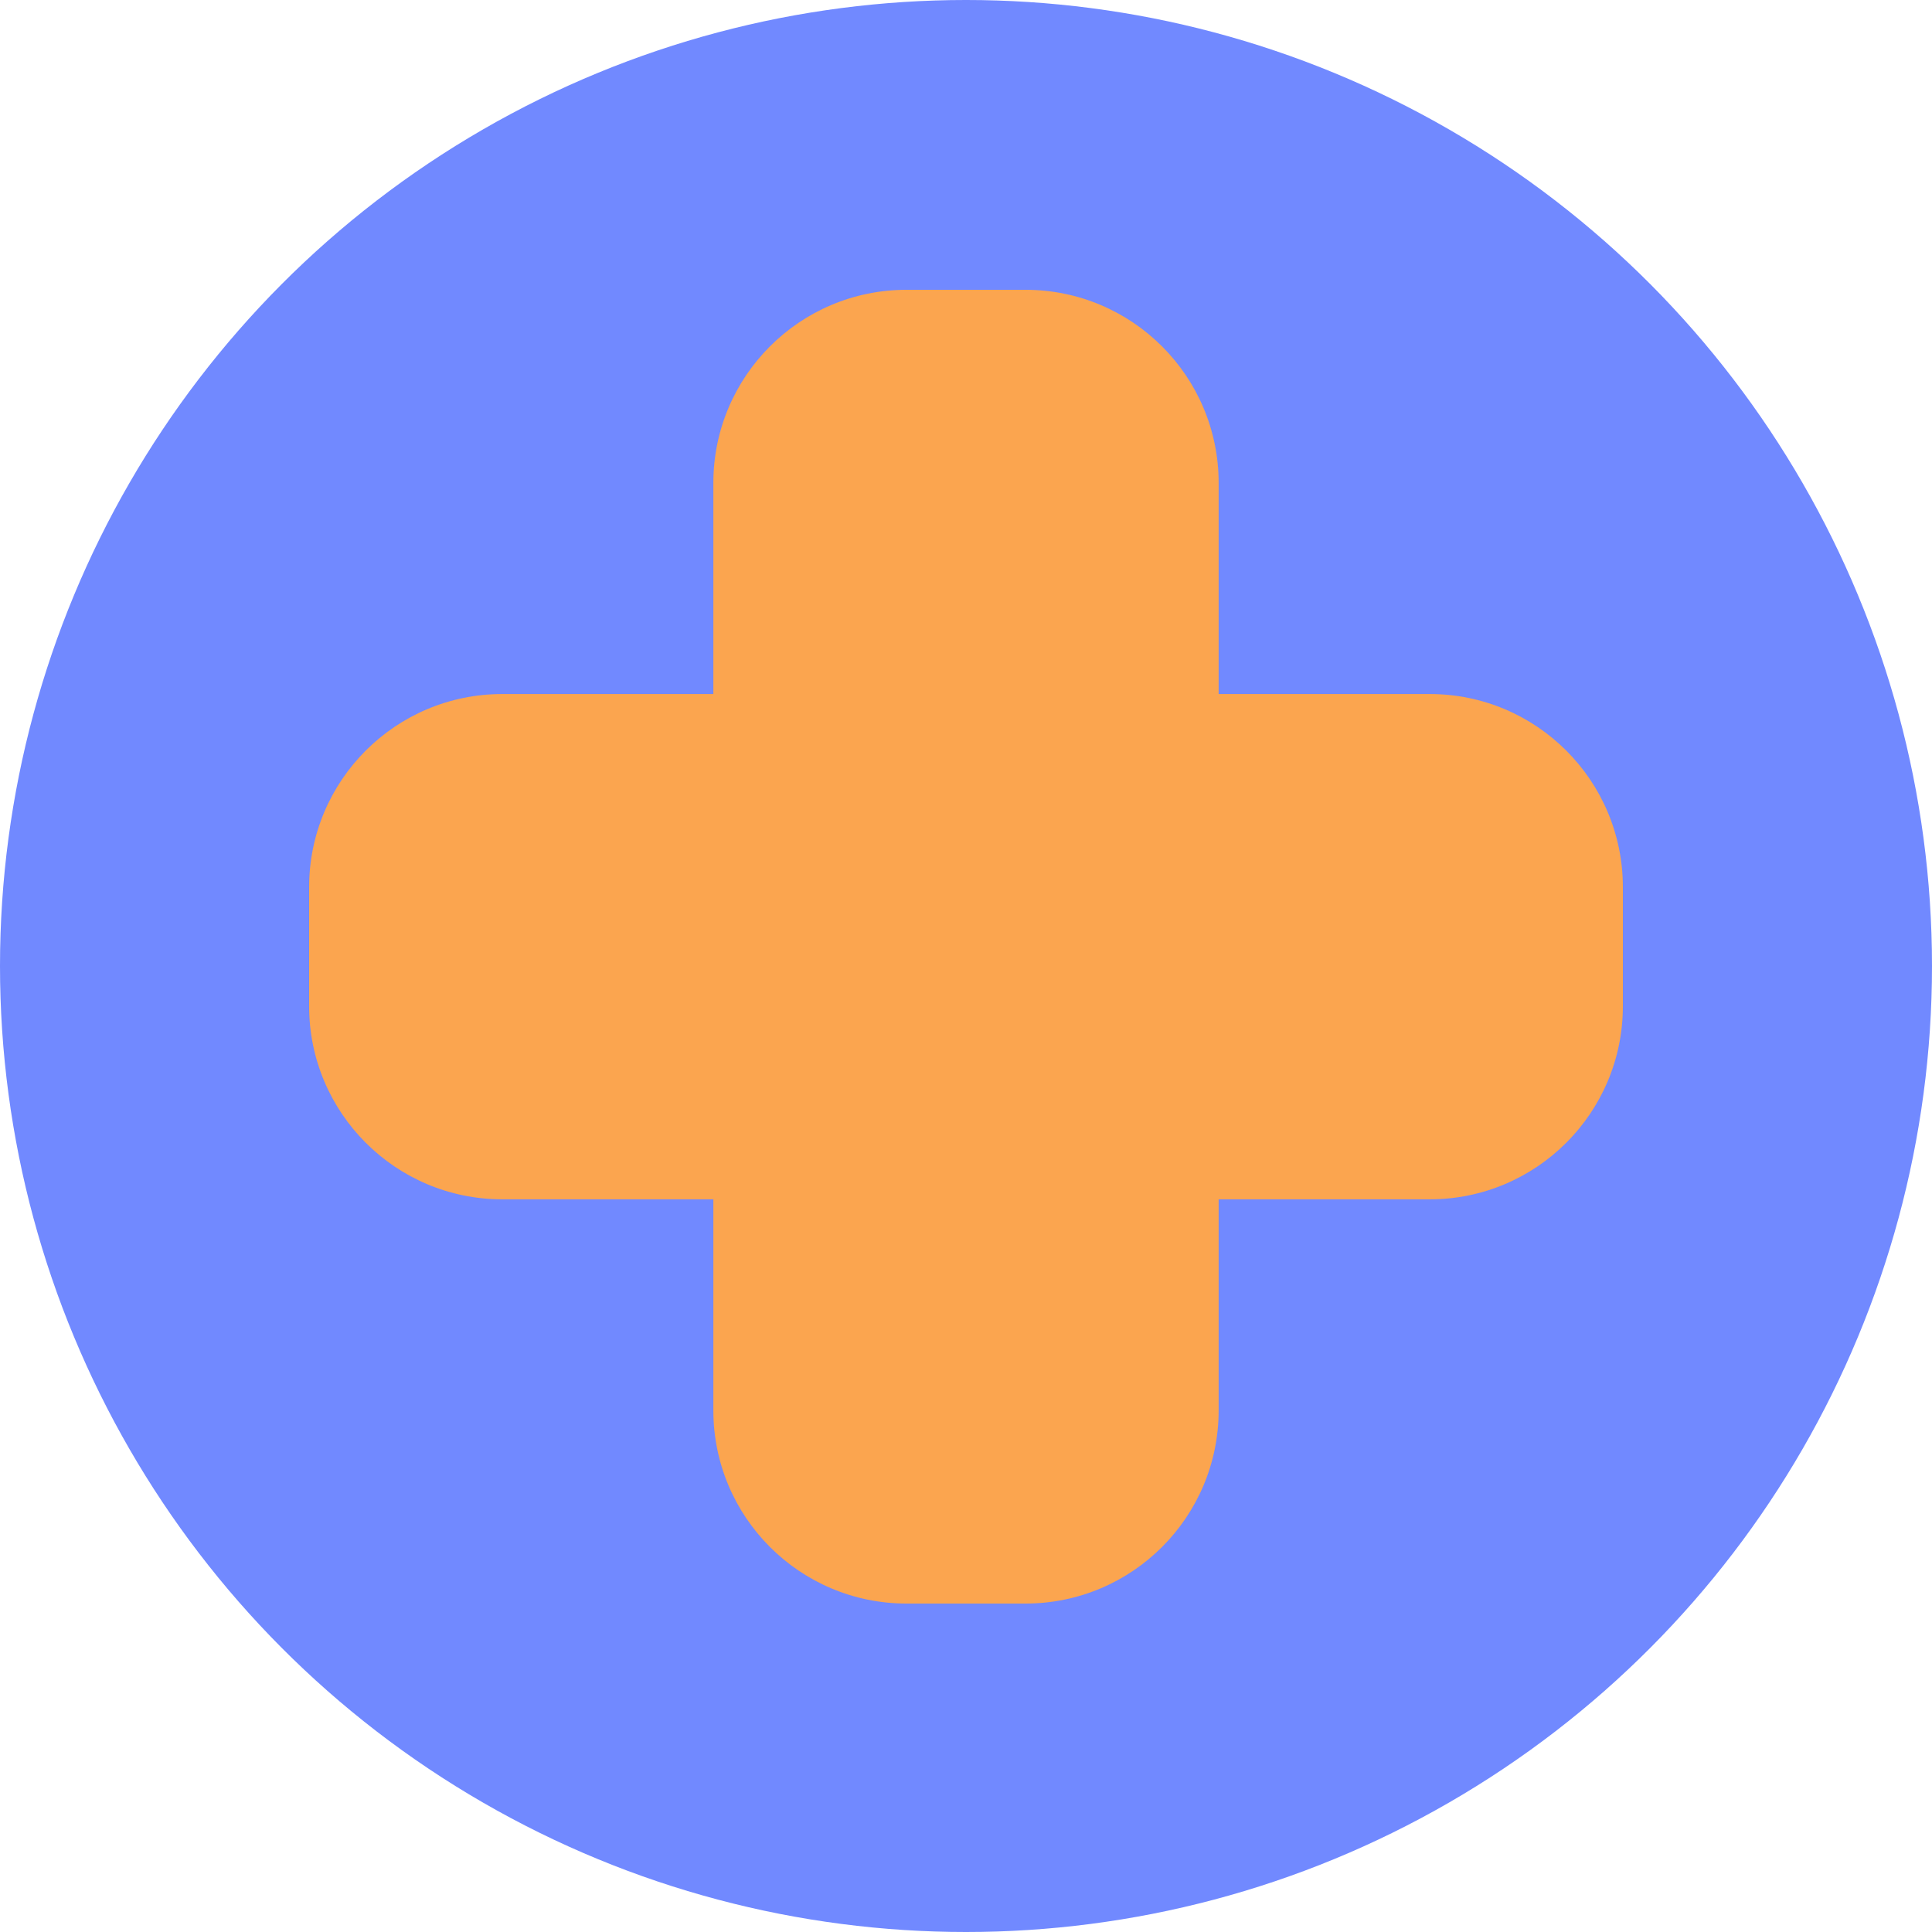 <svg width="100" height="100" viewBox="0 0 100 100" fill="none" xmlns="http://www.w3.org/2000/svg">
<circle cx="50" cy="50" r="50" fill="#7189FF"/>
<g filter="url(#filter0_i_219_781)">
<path d="M53.077 11C58.6 11 63.077 15.477 63.077 21V31.923H74C79.523 31.923 84 36.4 84 41.923V48.077C84 53.6 79.523 58.077 74 58.077H63.077V69C63.077 74.523 58.6 79 53.077 79H46.923C41.4 79 36.923 74.523 36.923 69V58.077H26C20.477 58.077 16 53.6 16 48.077V41.923C16 36.4 20.477 31.923 26 31.923H36.923V21C36.923 15.477 41.4 11 46.923 11H53.077Z" fill="#FBA54F"/>
</g>
<defs>
<filter id="filter0_i_219_781" x="16" y="11" width="68" height="68" filterUnits="userSpaceOnUse" color-interpolation-filters="sRGB">
<feFlood flood-opacity="0" result="BackgroundImageFix"/>
<feBlend mode="normal" in="SourceGraphic" in2="BackgroundImageFix" result="shape"/>
<feColorMatrix in="SourceAlpha" type="matrix" values="0 0 0 0 0 0 0 0 0 0 0 0 0 0 0 0 0 0 127 0" result="hardAlpha"/>
<feOffset dy="4"/>
<feComposite in2="hardAlpha" operator="arithmetic" k2="-1" k3="1"/>
<feColorMatrix type="matrix" values="0 0 0 0 0.401 0 0 0 0 0.491 0 0 0 0 0.933 0 0 0 1 0"/>
<feBlend mode="normal" in2="shape" result="effect1_innerShadow_219_781"/>
</filter>
</defs>
</svg>
